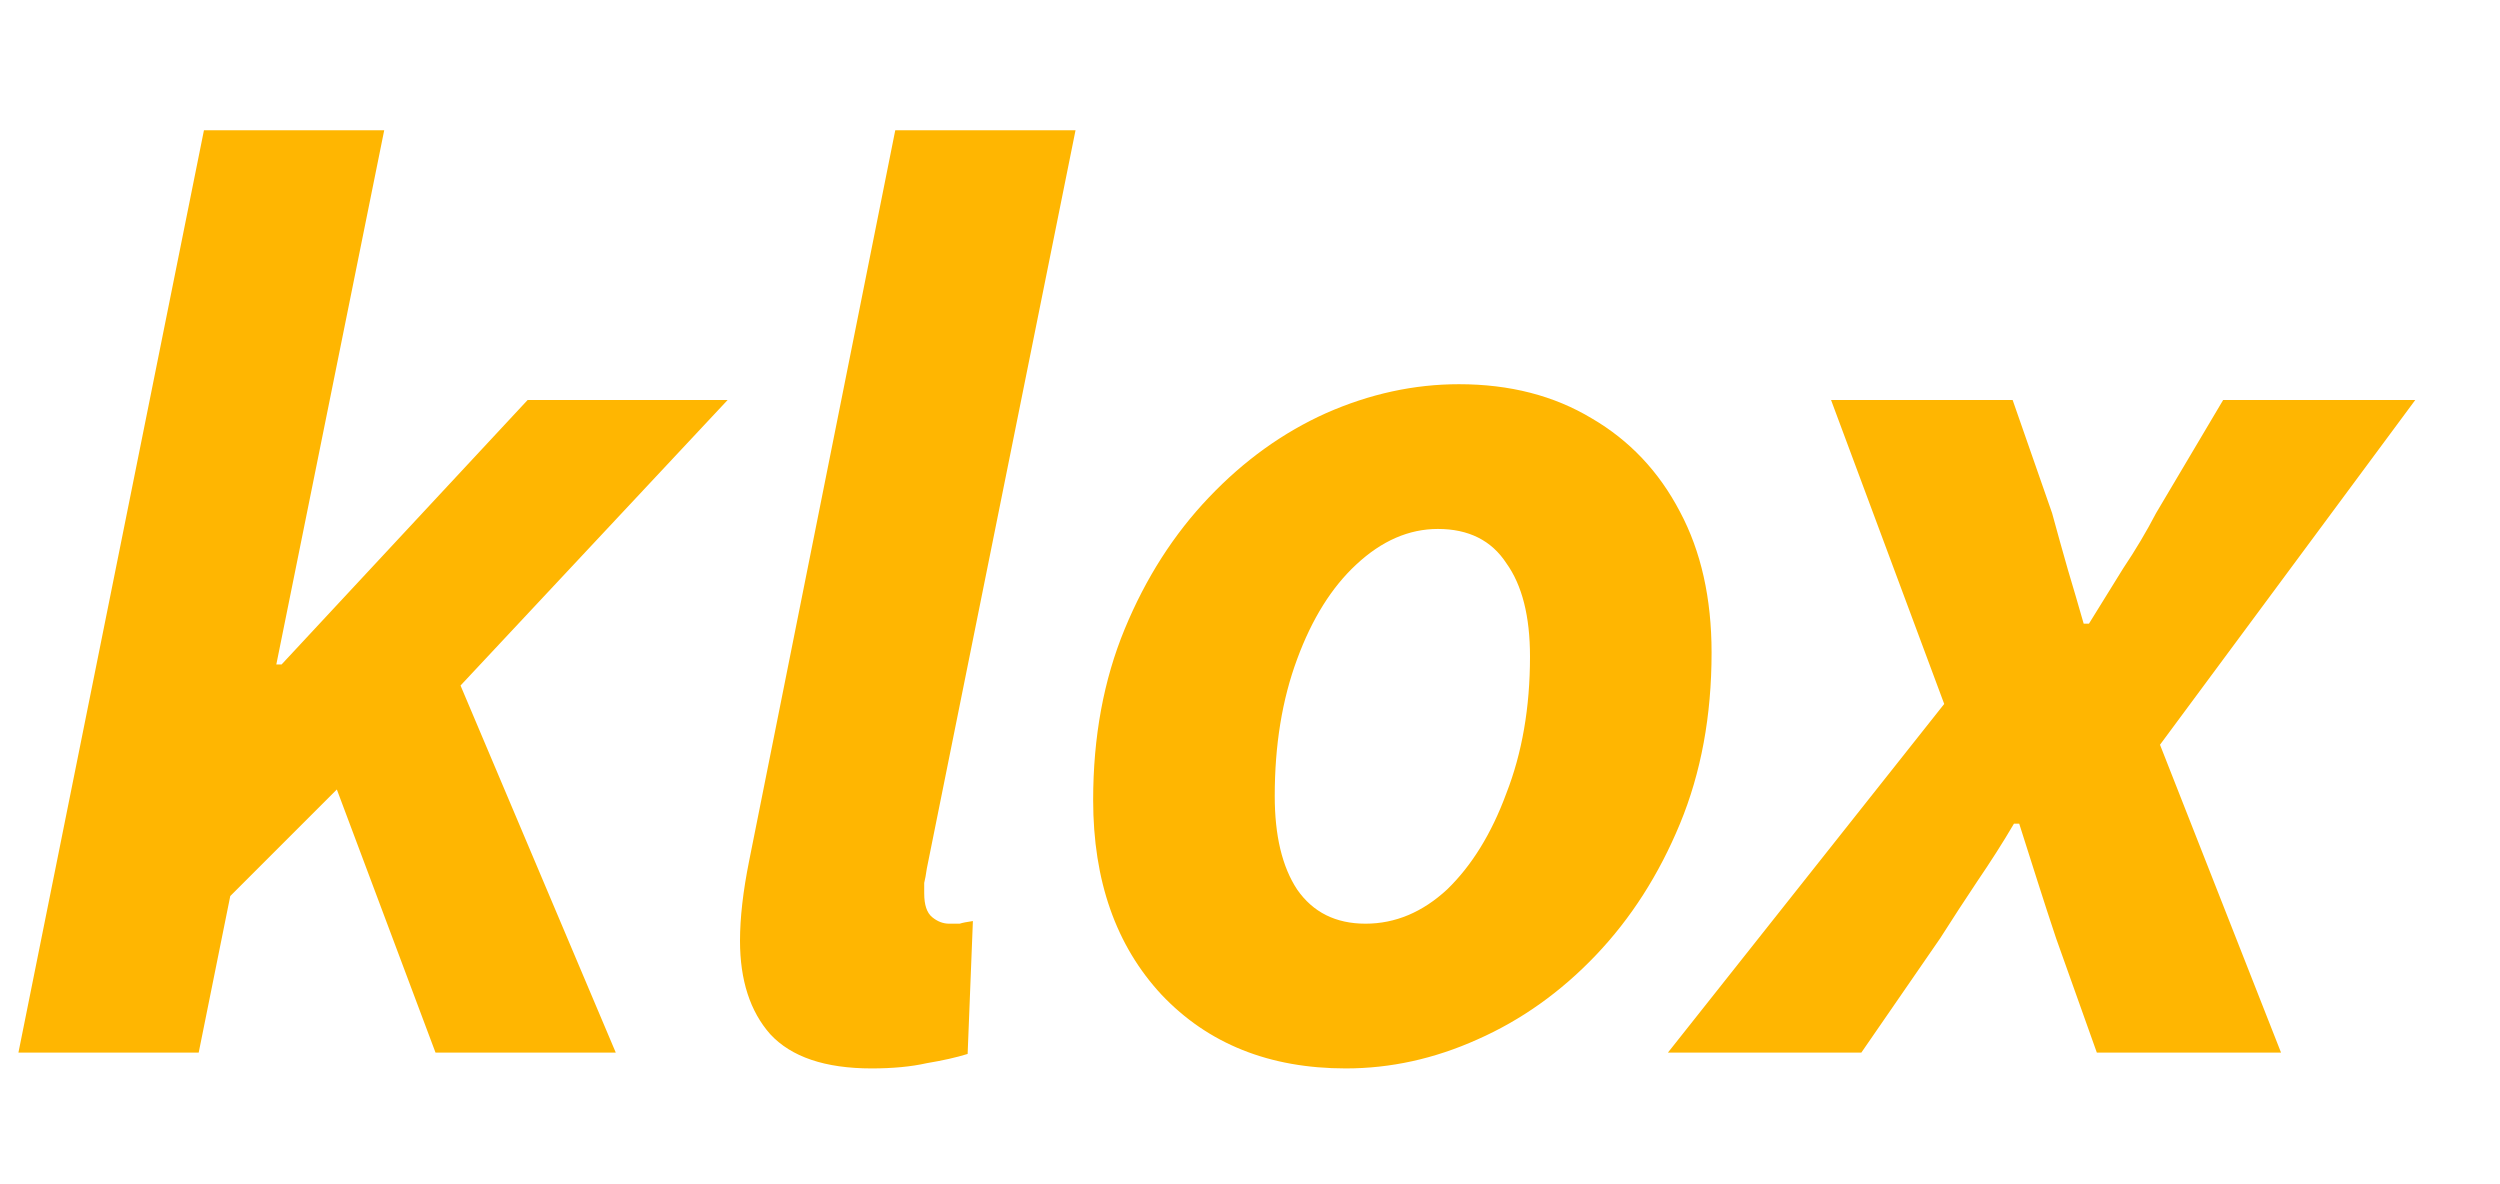 <svg width="19" height="9" viewBox="0 0 19 9" fill="none" xmlns="http://www.w3.org/2000/svg">
<path d="M0.14 8L1.55 0.99H2.92L2.1 5.05H2.14L4.01 3.04H5.53L3.5 5.21L4.68 8H3.31L2.56 6L1.75 6.81L1.51 8H0.14ZM6.624 8.12C6.271 8.12 6.014 8.033 5.854 7.86C5.701 7.687 5.624 7.45 5.624 7.15C5.624 6.977 5.647 6.773 5.694 6.54L6.804 0.99H8.174L7.044 6.6C7.037 6.647 7.031 6.683 7.024 6.71C7.024 6.737 7.024 6.763 7.024 6.79C7.024 6.877 7.044 6.937 7.084 6.97C7.124 7.003 7.167 7.02 7.214 7.02C7.247 7.02 7.274 7.02 7.294 7.02C7.314 7.013 7.347 7.007 7.394 7L7.354 8.01C7.267 8.037 7.164 8.06 7.044 8.08C6.924 8.107 6.784 8.12 6.624 8.12ZM10.228 8.12C9.648 8.12 9.181 7.933 8.828 7.56C8.481 7.187 8.308 6.693 8.308 6.08C8.308 5.6 8.388 5.167 8.548 4.78C8.708 4.393 8.921 4.06 9.188 3.78C9.454 3.5 9.751 3.287 10.078 3.14C10.411 2.993 10.748 2.92 11.088 2.92C11.475 2.92 11.811 3.007 12.098 3.18C12.384 3.347 12.608 3.583 12.768 3.89C12.928 4.19 13.008 4.547 13.008 4.96C13.008 5.44 12.928 5.873 12.768 6.26C12.608 6.647 12.395 6.98 12.128 7.26C11.861 7.54 11.561 7.753 11.228 7.9C10.901 8.047 10.568 8.12 10.228 8.12ZM10.378 7.02C10.604 7.02 10.811 6.933 10.998 6.76C11.184 6.58 11.335 6.337 11.448 6.03C11.568 5.723 11.628 5.377 11.628 4.99C11.628 4.683 11.568 4.447 11.448 4.28C11.335 4.107 11.161 4.02 10.928 4.02C10.708 4.02 10.501 4.11 10.308 4.29C10.121 4.463 9.971 4.703 9.858 5.01C9.744 5.317 9.688 5.663 9.688 6.05C9.688 6.35 9.744 6.587 9.858 6.76C9.978 6.933 10.151 7.02 10.378 7.02ZM12.676 8L14.776 5.35L13.916 3.04H15.296L15.596 3.9C15.636 4.047 15.676 4.19 15.716 4.33C15.756 4.463 15.796 4.6 15.836 4.74H15.876C15.963 4.6 16.049 4.46 16.136 4.32C16.23 4.18 16.313 4.04 16.386 3.9L16.896 3.04H18.356L16.416 5.66L17.336 8H15.936L15.626 7.13C15.579 6.99 15.533 6.847 15.486 6.7C15.44 6.553 15.393 6.407 15.346 6.26H15.306C15.22 6.407 15.126 6.553 15.026 6.7C14.933 6.84 14.839 6.983 14.746 7.13L14.146 8H12.676Z" fill="#FFB601"/>
</svg>
